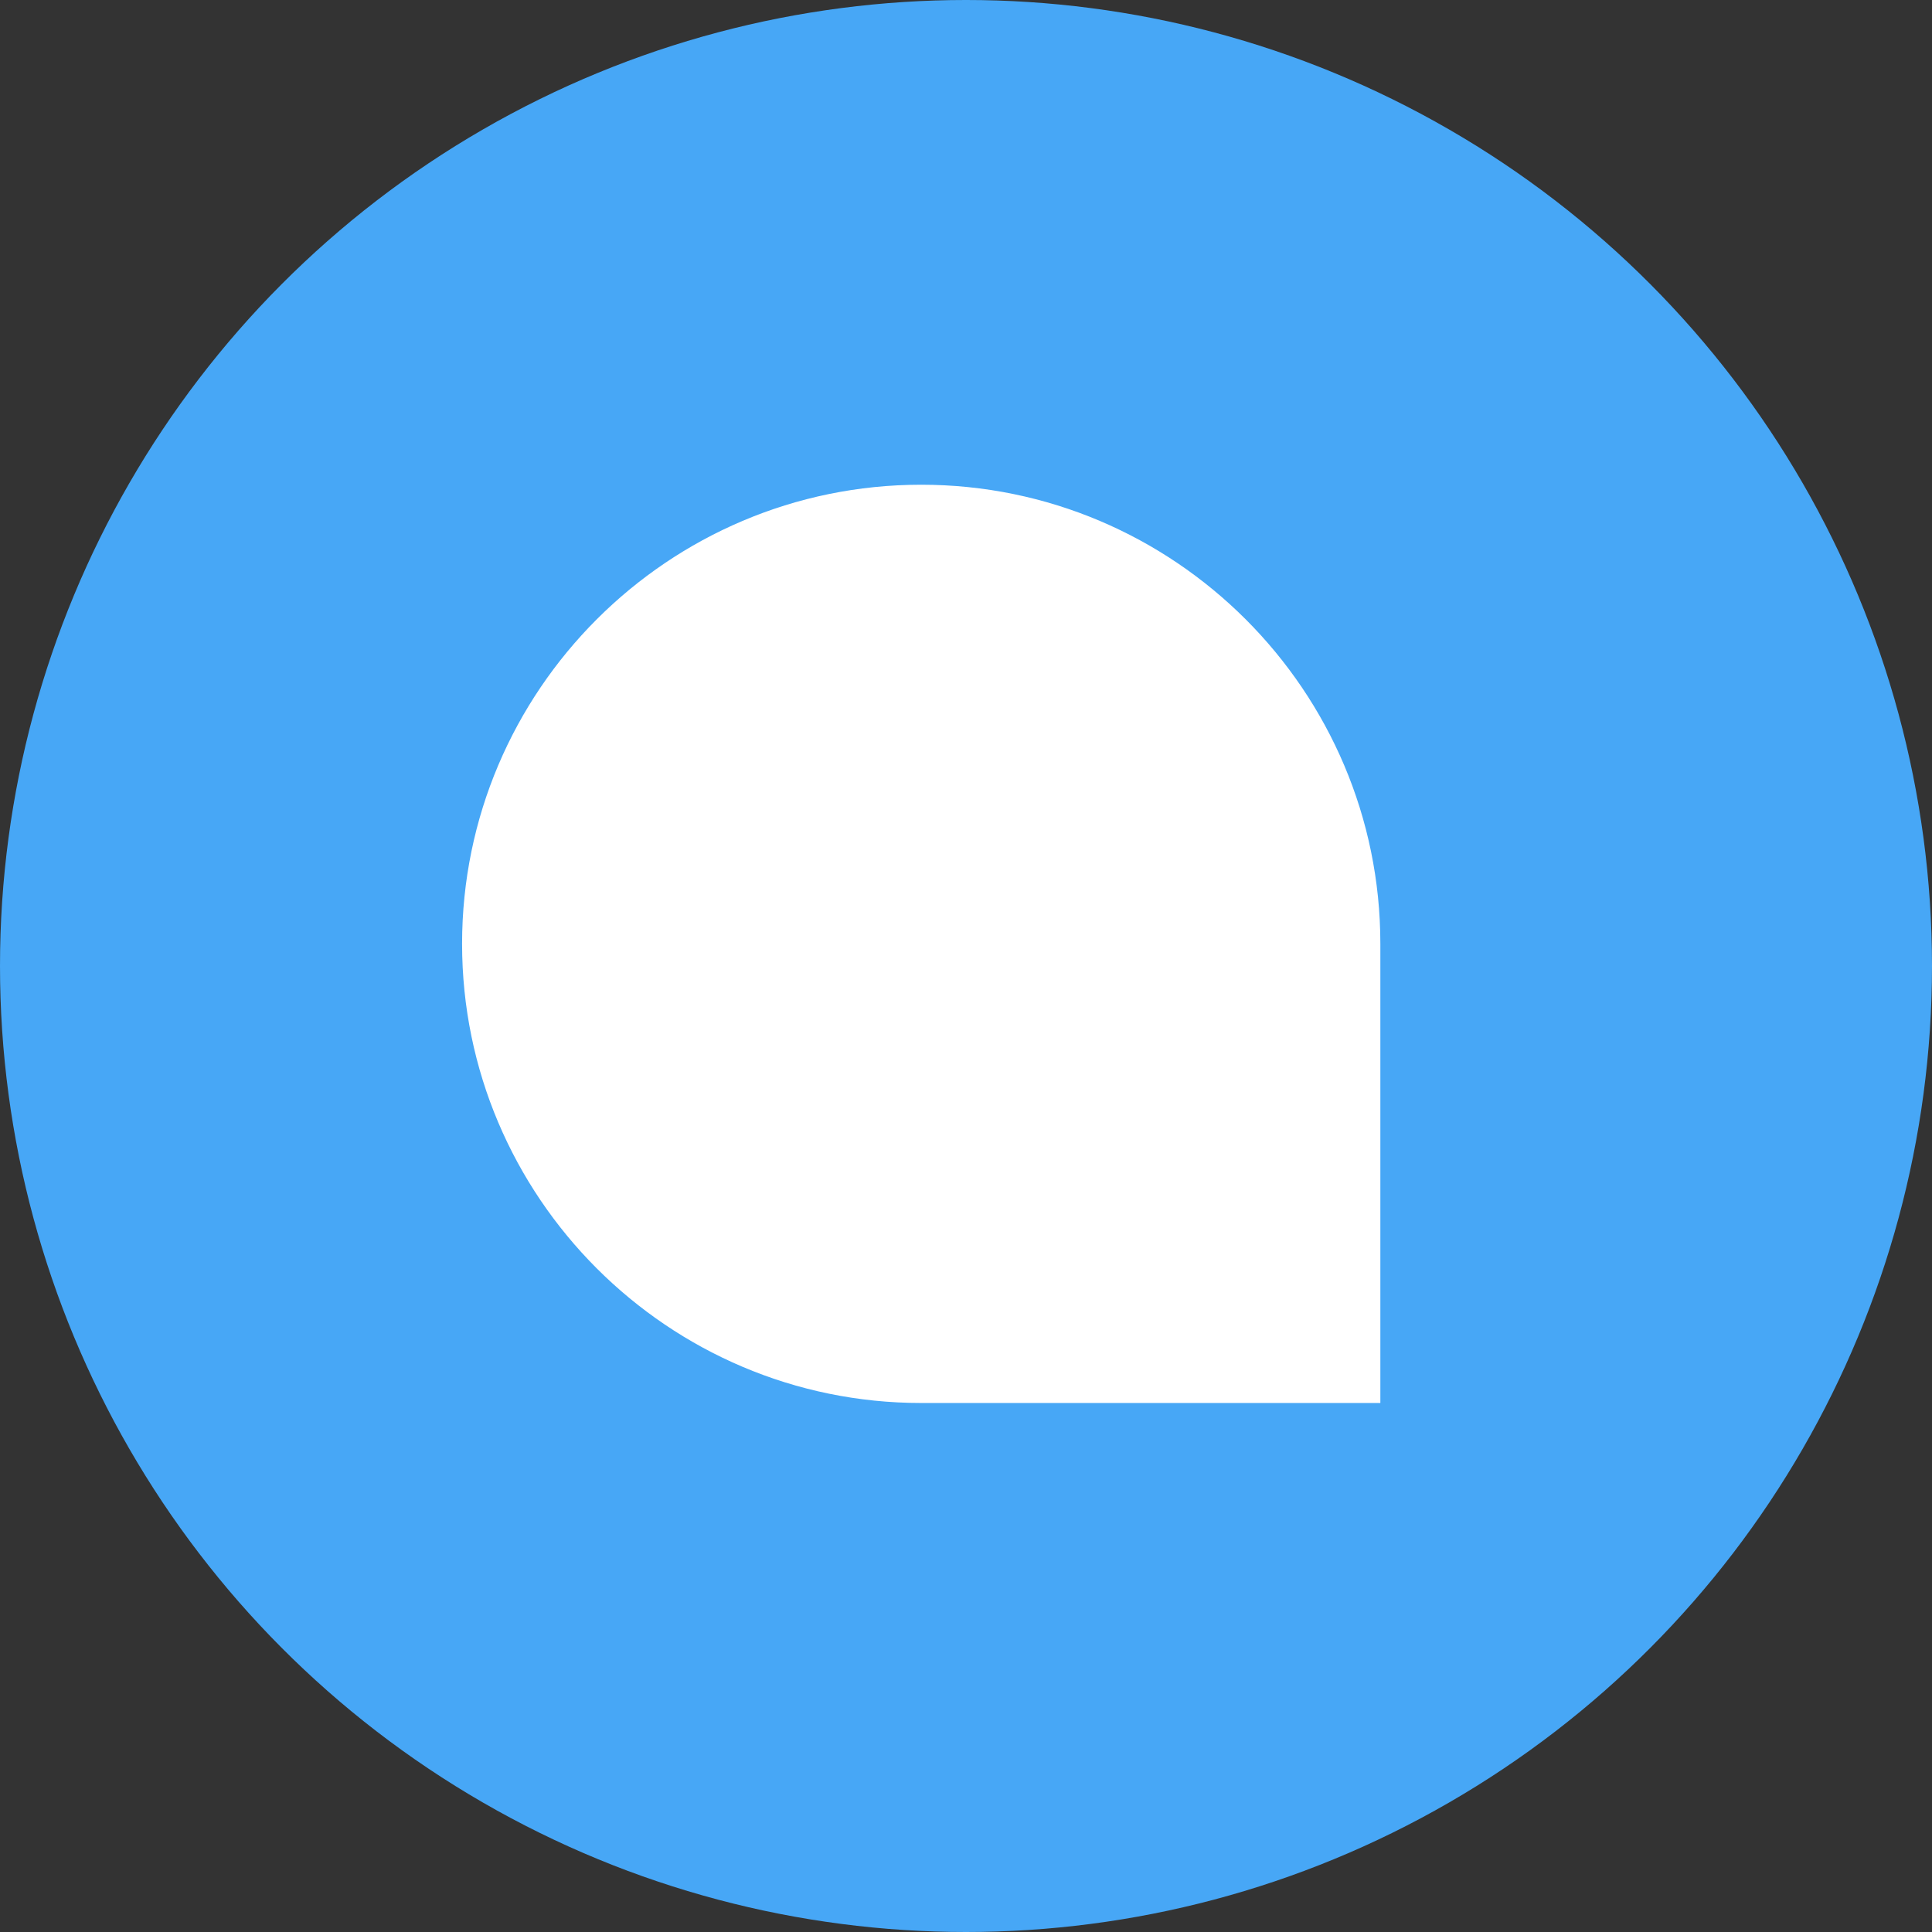 <svg viewBox="0 0 512 512" focusable="false" class="chakra-icon css-nyt2fo" xmlns="http://www.w3.org/2000/svg"><rect x="0" y="0" width="512" height="512" fill="#333333" stroke="none"/><g stroke="none" stroke-width="1" fill="none" fill-rule="evenodd"><g id="chatwoot_logo" fill-rule="nonzero"><circle id="Oval" fill="#47A7F6" cx="256" cy="256" r="256"></circle><path d="M362.808,368.808 L244.123,368.808 C178.699,368.808 125.457,315.562 125.457,250.122 C125.457,184.703 178.699,131.457 244.124,131.457 C309.565,131.457 362.808,184.703 362.808,250.122 L362.808,368.808 Z" stroke="#FFFFFF" stroke-width="6" fill="#FFFFFF"></path></g></g></svg>